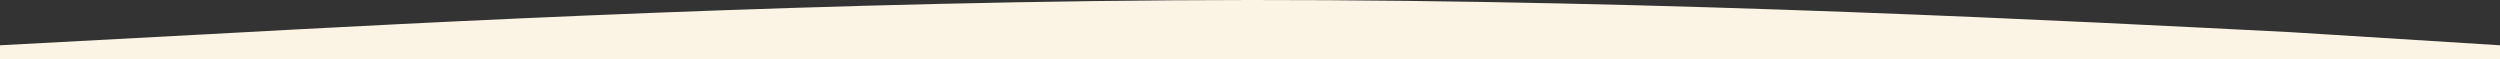 <?xml version="1.0" encoding="UTF-8"?> <svg xmlns="http://www.w3.org/2000/svg" id="visual" version="1.1" viewBox="0 0 900 21.3"><rect x="0" y="0" width="900" height="21.3" fill="#333333" stroke="none"/><defs><style> .st0 { fill: #fbf4e4; } </style></defs><path class="st0" d="M900,16.3l-75-4.7C750,7.8,600-.1,450,0S150,8.2,75,12.3L0,16.3v5h900v-5Z"></path></svg> 